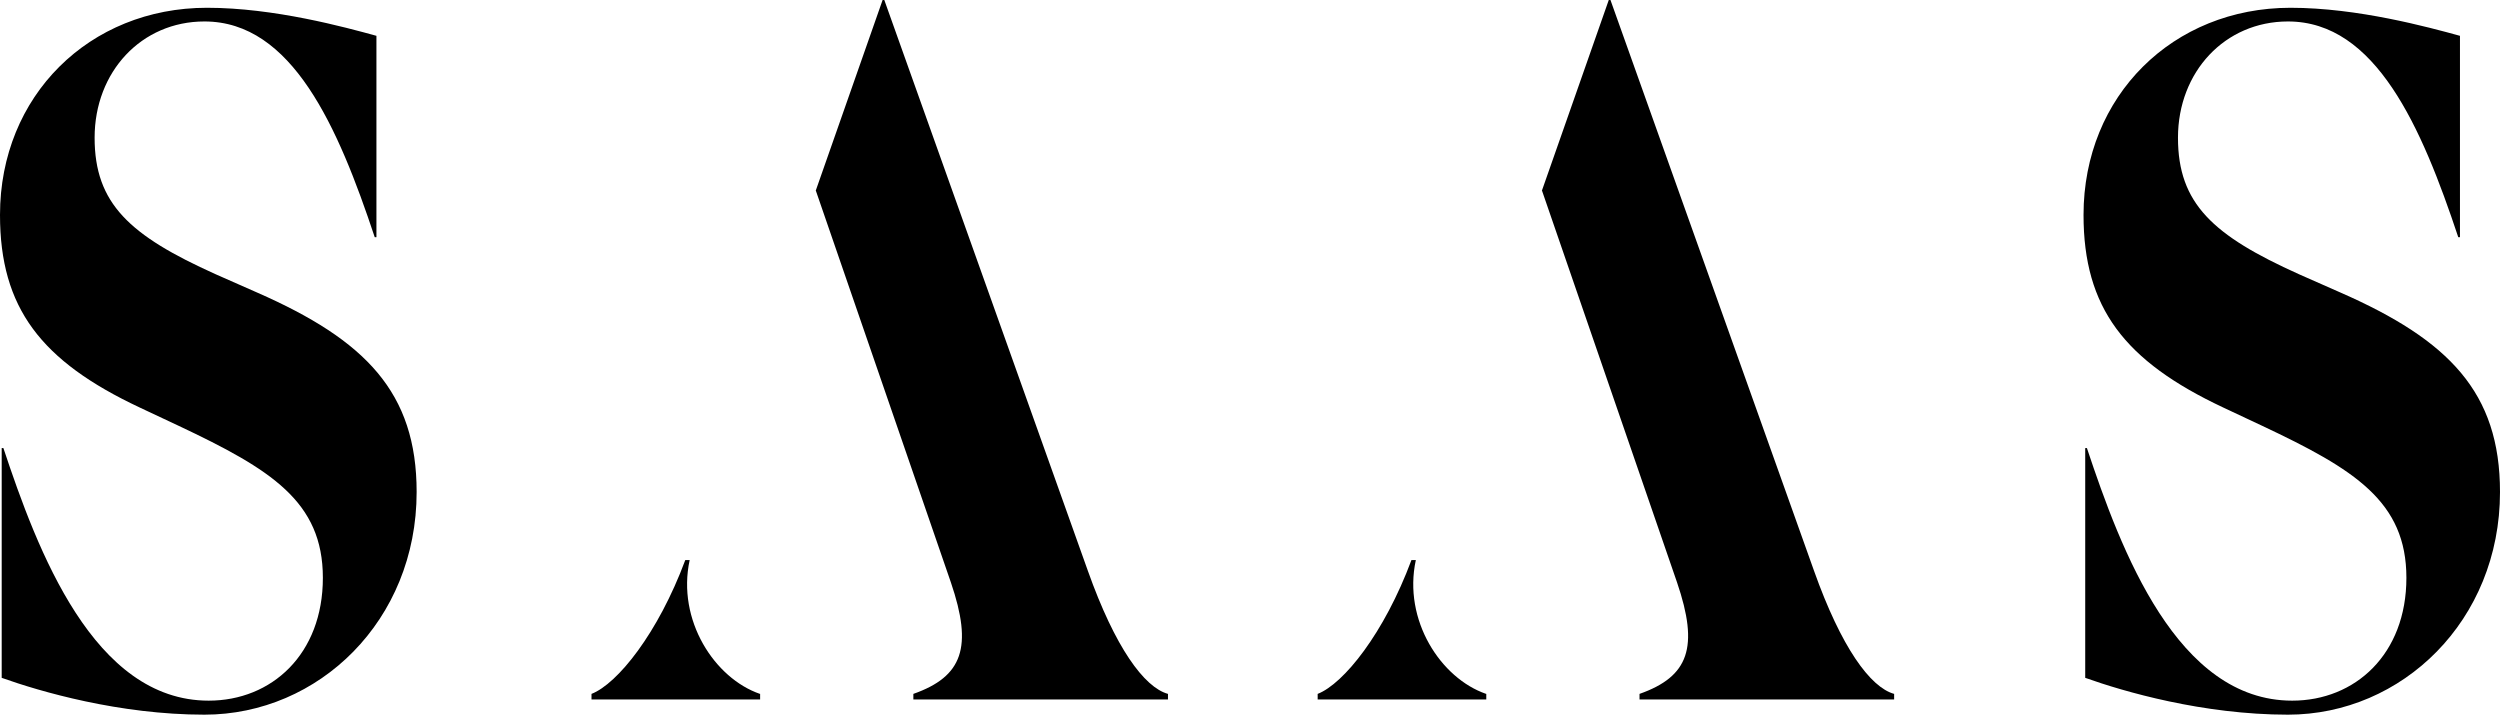 <?xml version="1.0" encoding="UTF-8"?>
<svg id="Layer_2" data-name="Layer 2" xmlns="http://www.w3.org/2000/svg" viewBox="0 0 147.97 42.3">
  <g id="Layer_2-2" data-name="Layer 2">
    <g id="Layer_1-2" data-name="Layer 1-2">
      <g>
        <path d="M.1,40.1v-13.58h.1c2.02,6.07,5.34,14.95,12.15,14.95,3.73,0,6.76-2.75,6.76-7.27s-3.08-6.42-8.52-8.99l-2.32-1.09C2.42,21.37,0,18.22,0,12.72,0,5.67,5.29.46,12.25.46c3.98,0,8.17,1.15,10.03,1.66v11.92h-.1C20.01,7.51,17.29,1.27,12.1,1.27c-3.73,0-6.5,2.98-6.5,6.88s2.07,5.79,7.16,8.08l2.47,1.09c6.4,2.81,9.43,5.9,9.43,11.8,0,7.62-5.8,13.18-12.56,13.18-5.04,0-9.73-1.37-12-2.18"/>
        <path d="M123.42,40.1v-13.58h.1c2.02,6.07,5.34,14.95,12.15,14.95,3.73,0,6.76-2.75,6.76-7.27s-3.07-6.42-8.52-8.99l-2.32-1.09c-5.85-2.75-8.27-5.9-8.27-11.4,0-7.05,5.29-12.26,12.25-12.26,3.98,0,8.17,1.15,10.03,1.66v11.92h-.1c-2.17-6.53-4.89-12.77-10.08-12.77-3.73,0-6.51,2.98-6.51,6.88s2.07,5.79,7.16,8.08l2.47,1.09c6.4,2.81,9.43,5.9,9.43,11.8,0,7.62-5.8,13.18-12.55,13.18-5.04,0-9.73-1.37-12-2.18"/>
        <path d="M91.26,11.29l3.96-11.29h.1l12.05,33.79c1.61,4.53,3.33,6.89,4.74,7.28v.33h-15.07v-.33c2.92-1.03,3.53-2.76,2.22-6.6l-7.99-23.18h-.01ZM87.97,41.07v.33h-9.98v-.33c1.54-.6,3.94-3.59,5.55-7.92h.26c-.77,3.56,1.48,7,4.16,7.92"/>
        <path d="M48.28,11.29l3.96-11.29h.1l12.05,33.79c1.61,4.53,3.33,6.89,4.74,7.28v.33h-15.07v-.33c2.92-1.03,3.53-2.76,2.22-6.6l-7.99-23.18h-.01ZM44.99,41.07v.33h-9.98v-.33c1.54-.6,3.94-3.59,5.55-7.92h.26c-.77,3.56,1.48,7,4.16,7.92"/>
      </g>
    </g>
  </g>
</svg>